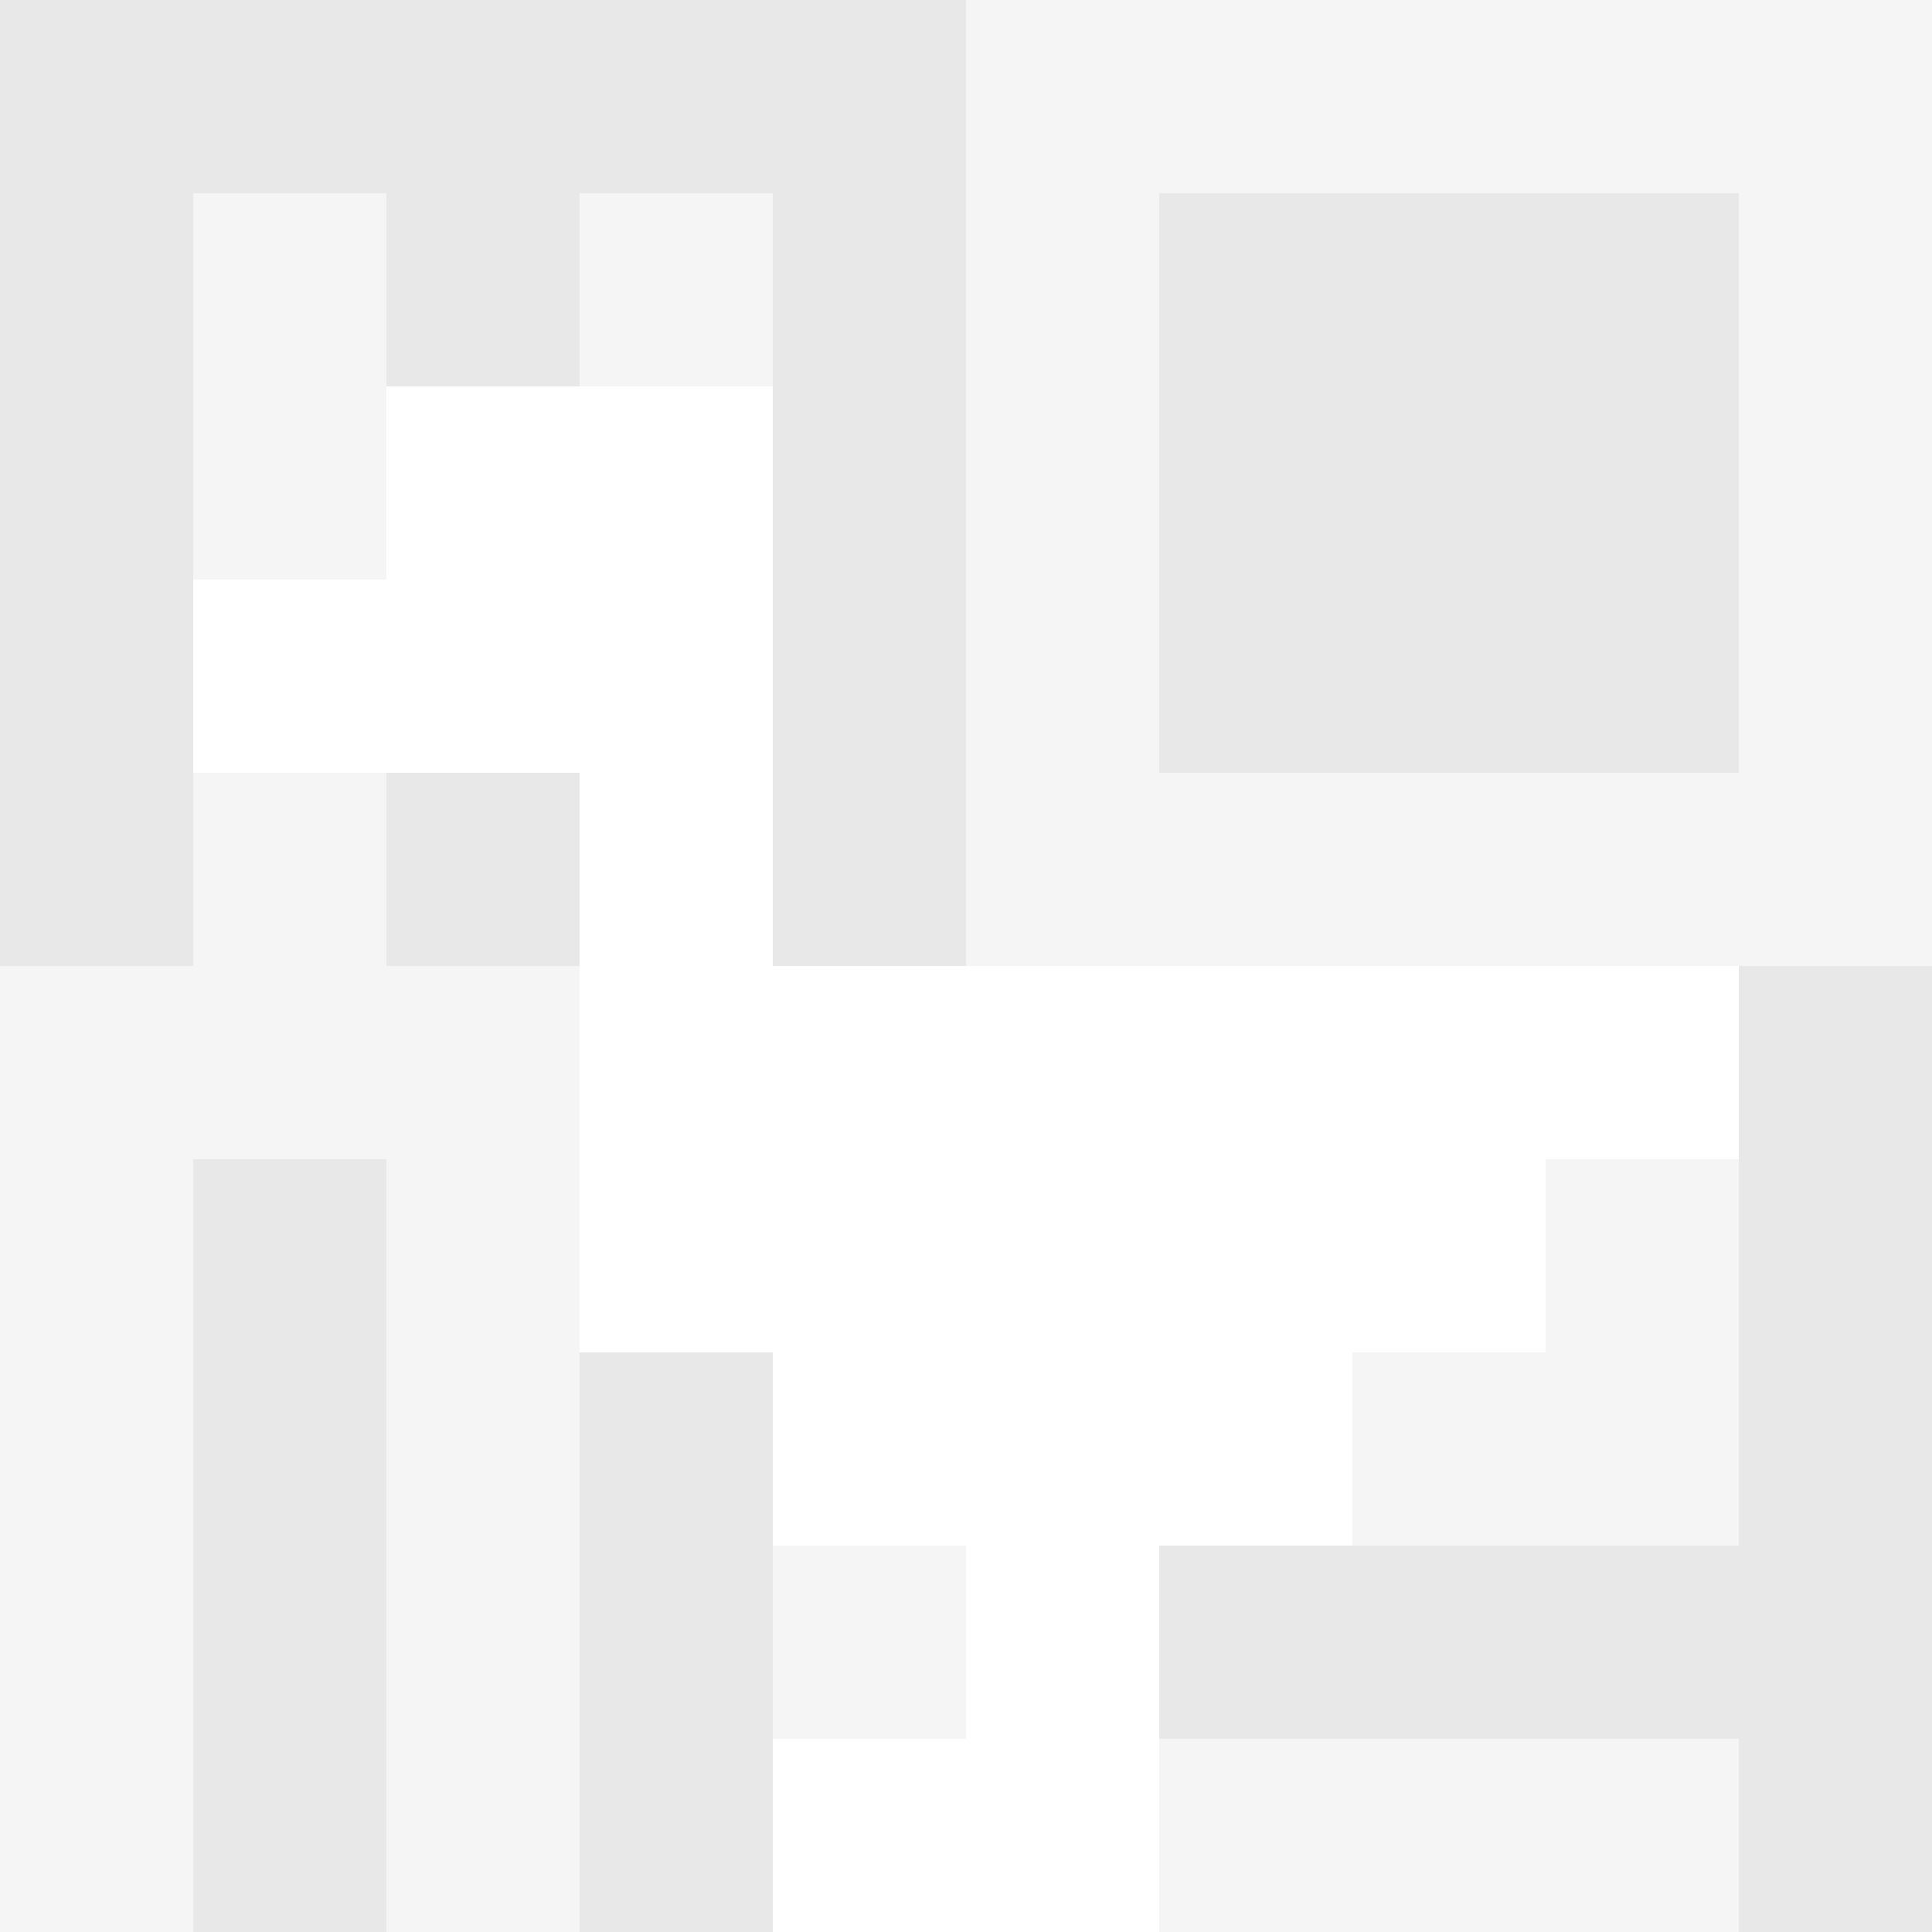 <svg xmlns="http://www.w3.org/2000/svg" version="1.1" width="100%" height="100%" viewBox="0 0 731 731" preserveAspectRatio="xMidYMid meet">
  <title>'goose-pfp-profile' by Dmitri Cherniak</title>
  <desc>The Goose Is Loose</desc>
  <rect width="100%" height="100%" fill="#FFFFFF"></rect>
  <g>
    <g id="0-0">
      <rect x="0" y="0" height="731" width="731" fill="#F5F5F5"></rect>
      <g>
        <rect id="0-0-0-0-5-1" x="0" y="0" width="365.5" height="73.1" fill="#E8E8E8"></rect>
        <rect id="0-0-0-0-1-5" x="0" y="0" width="73.1" height="365.5" fill="#E8E8E8"></rect>
        <rect id="0-0-2-0-1-5" x="146.2" y="0" width="73.1" height="365.5" fill="#E8E8E8"></rect>
        <rect id="0-0-4-0-1-5" x="292.4" y="0" width="73.1" height="365.5" fill="#E8E8E8"></rect>
        <rect id="0-0-6-1-3-3" x="438.6" y="73.1" width="219.3" height="219.3" fill="#E8E8E8"></rect>
        <rect id="0-0-1-6-1-4" x="73.1" y="438.6" width="73.1" height="292.4" fill="#E8E8E8"></rect>
        <rect id="0-0-3-6-1-4" x="219.3" y="438.6" width="73.1" height="292.4" fill="#E8E8E8"></rect>
        <rect id="0-0-5-5-5-1" x="365.5" y="365.5" width="365.5" height="73.1" fill="#E8E8E8"></rect>
        <rect id="0-0-5-8-5-1" x="365.5" y="584.8" width="365.5" height="73.1" fill="#E8E8E8"></rect>
        <rect id="0-0-5-5-1-5" x="365.5" y="365.5" width="73.1" height="365.5" fill="#E8E8E8"></rect>
        <rect id="0-0-9-5-1-5" x="657.9" y="365.5" width="73.1" height="365.5" fill="#E8E8E8"></rect>
      </g>
      <g>
        <rect id="0-0-2-2-2-2" x="146.2" y="146.2" width="146.2" height="146.2" fill="#FFFFFF"></rect>
        <rect id="0-0-3-2-1-4" x="219.3" y="146.2" width="73.1" height="292.4" fill="#FFFFFF"></rect>
        <rect id="0-0-4-5-5-1" x="292.4" y="365.5" width="365.5" height="73.1" fill="#FFFFFF"></rect>
        <rect id="0-0-3-5-5-2" x="219.3" y="365.5" width="365.5" height="146.2" fill="#FFFFFF"></rect>
        <rect id="0-0-4-5-3-3" x="292.4" y="365.5" width="219.3" height="219.3" fill="#FFFFFF"></rect>
        <rect id="0-0-1-3-1-1" x="73.1" y="219.3" width="73.1" height="73.1" fill="#FFFFFF"></rect>
        <rect id="0-0-5-8-1-2" x="365.5" y="584.8" width="73.1" height="146.2" fill="#FFFFFF"></rect>
        <rect id="0-0-4-9-2-1" x="292.4" y="657.9" width="146.2" height="73.1" fill="#FFFFFF"></rect>
      </g>
    </g>
  </g>
</svg>